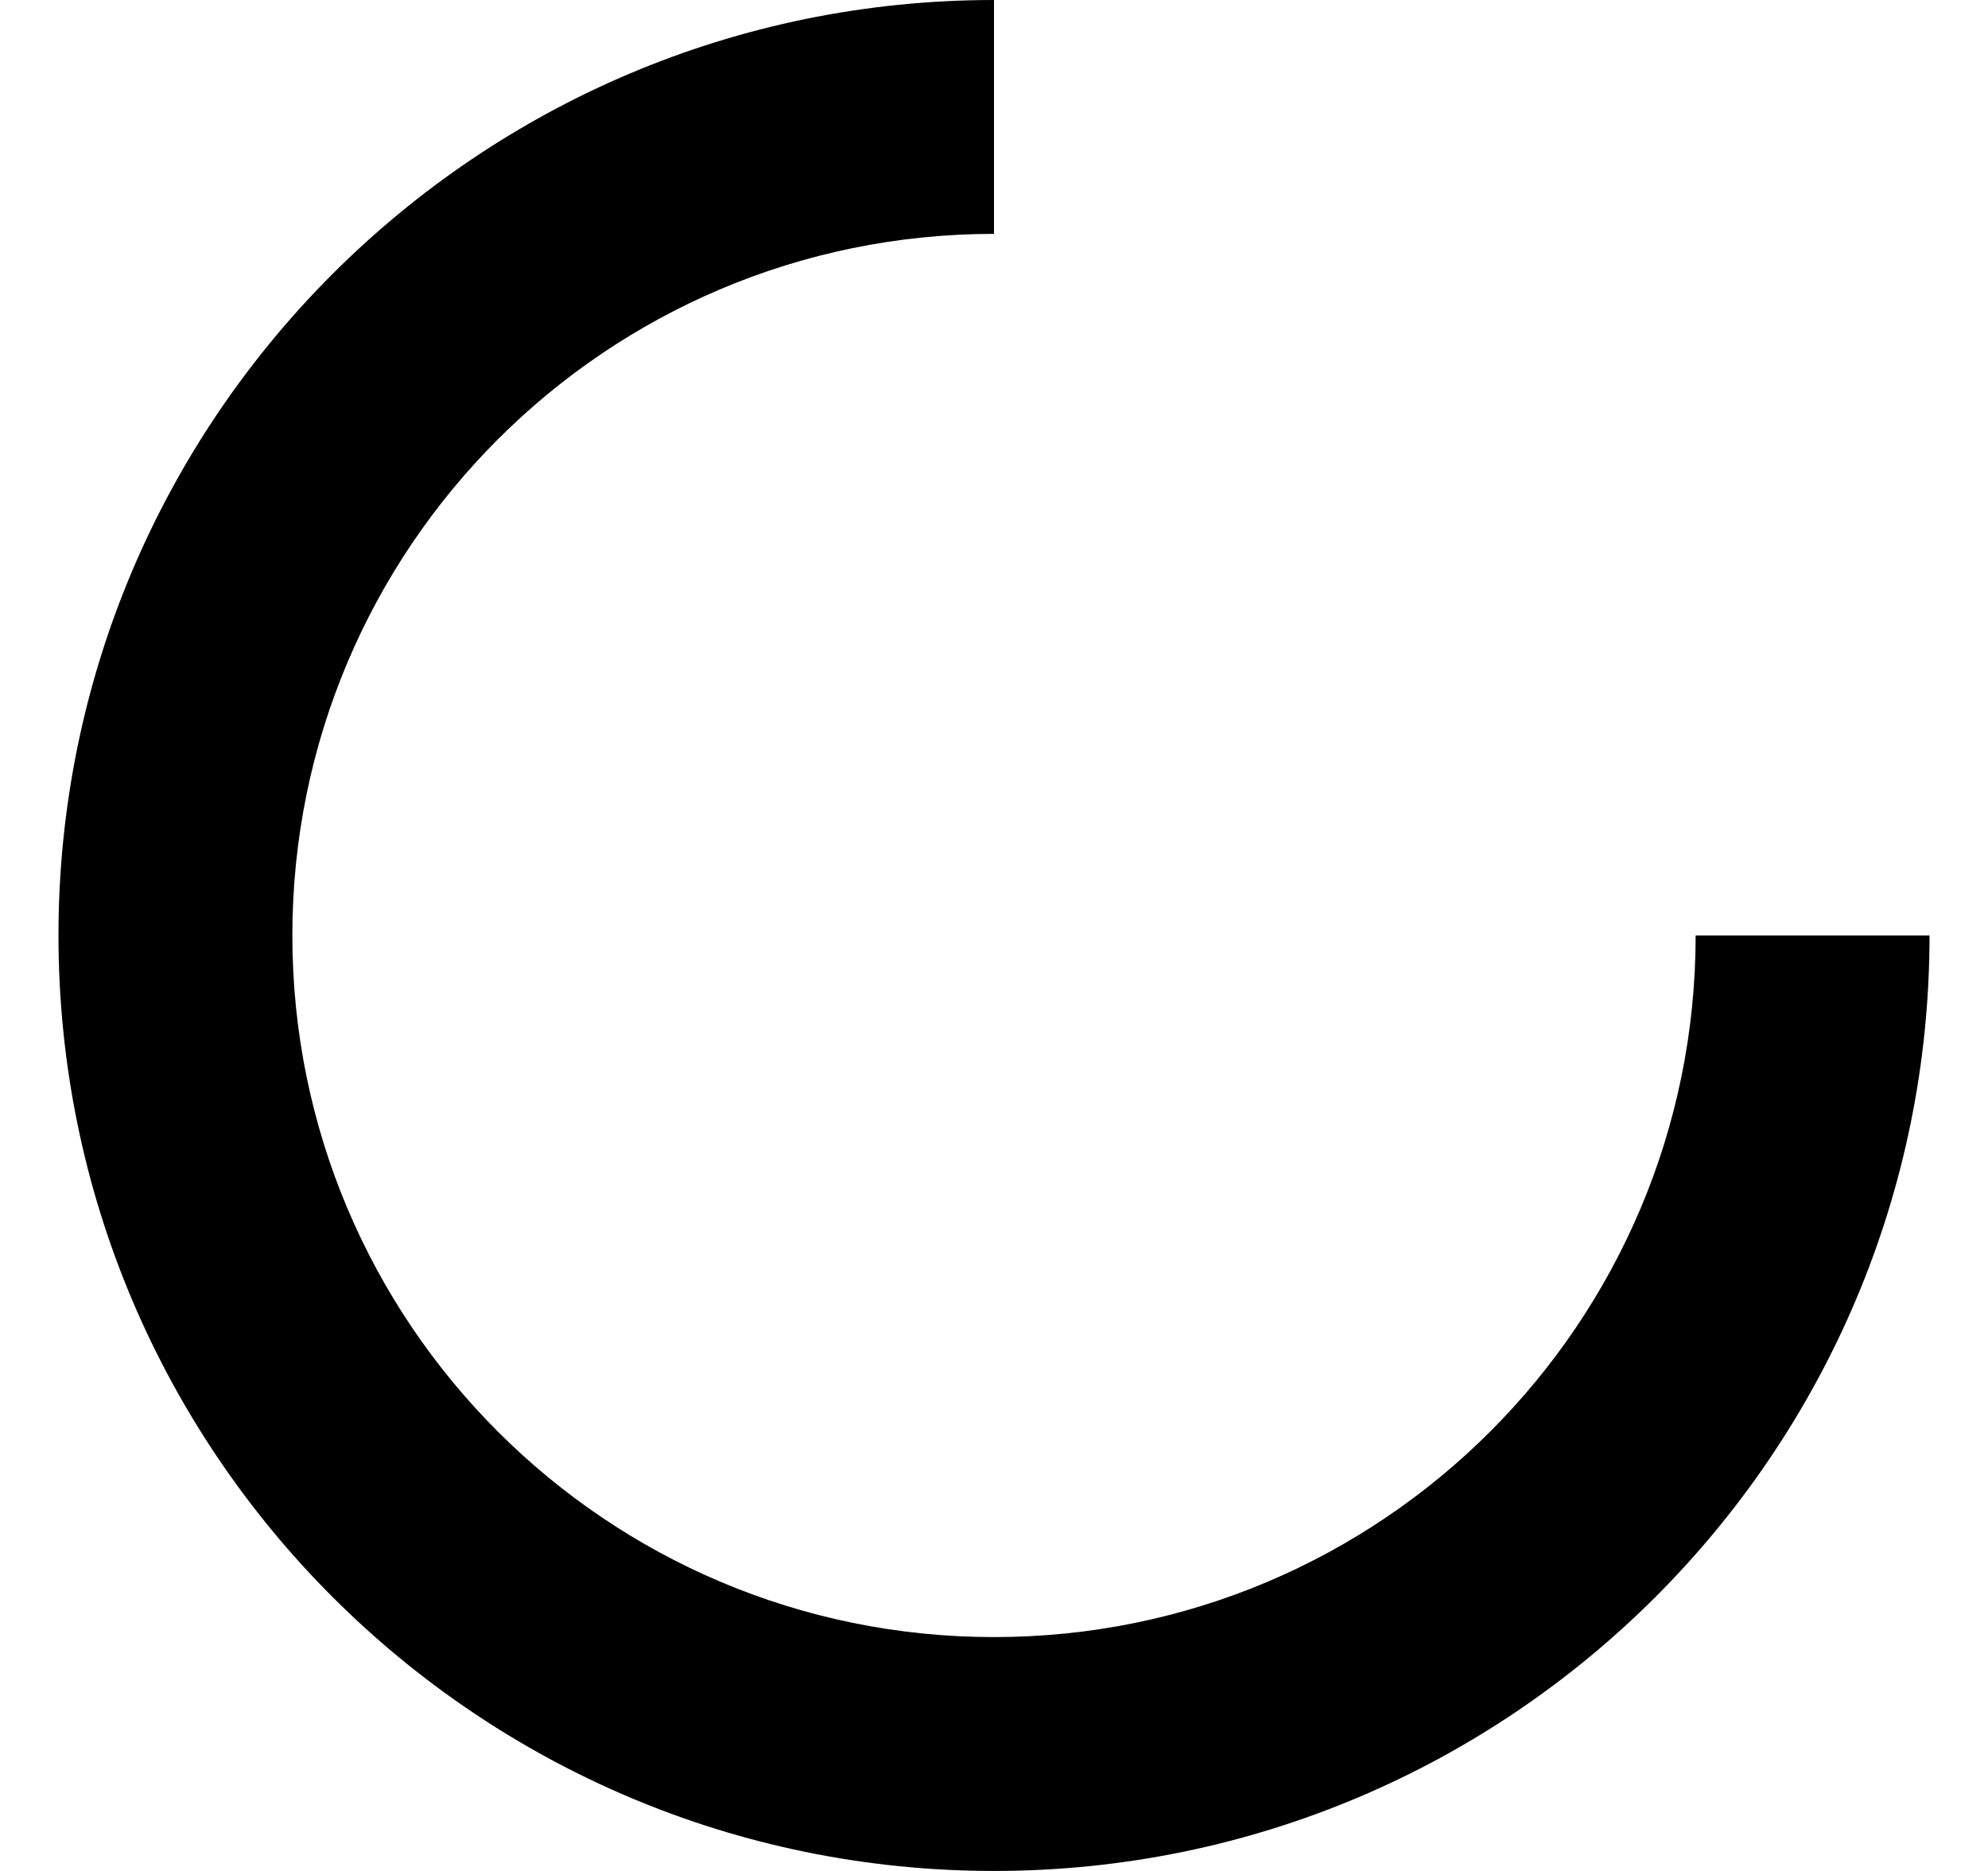 <svg width="17" height="16" viewBox="0 0 17 16" fill="none" xmlns="http://www.w3.org/2000/svg">
    <path d="M8.5 14C11.814 14 14.5 11.314 14.5 8H16.5C16.5 12.418 12.918 16 8.5 16C4.082 16 0.5 12.418 0.5 8C0.5 3.582 4.082 0 8.5 0V2C5.186 2 2.5 4.686 2.5 8C2.5 11.314 5.186 14 8.5 14Z" fill="black"/>
</svg>
